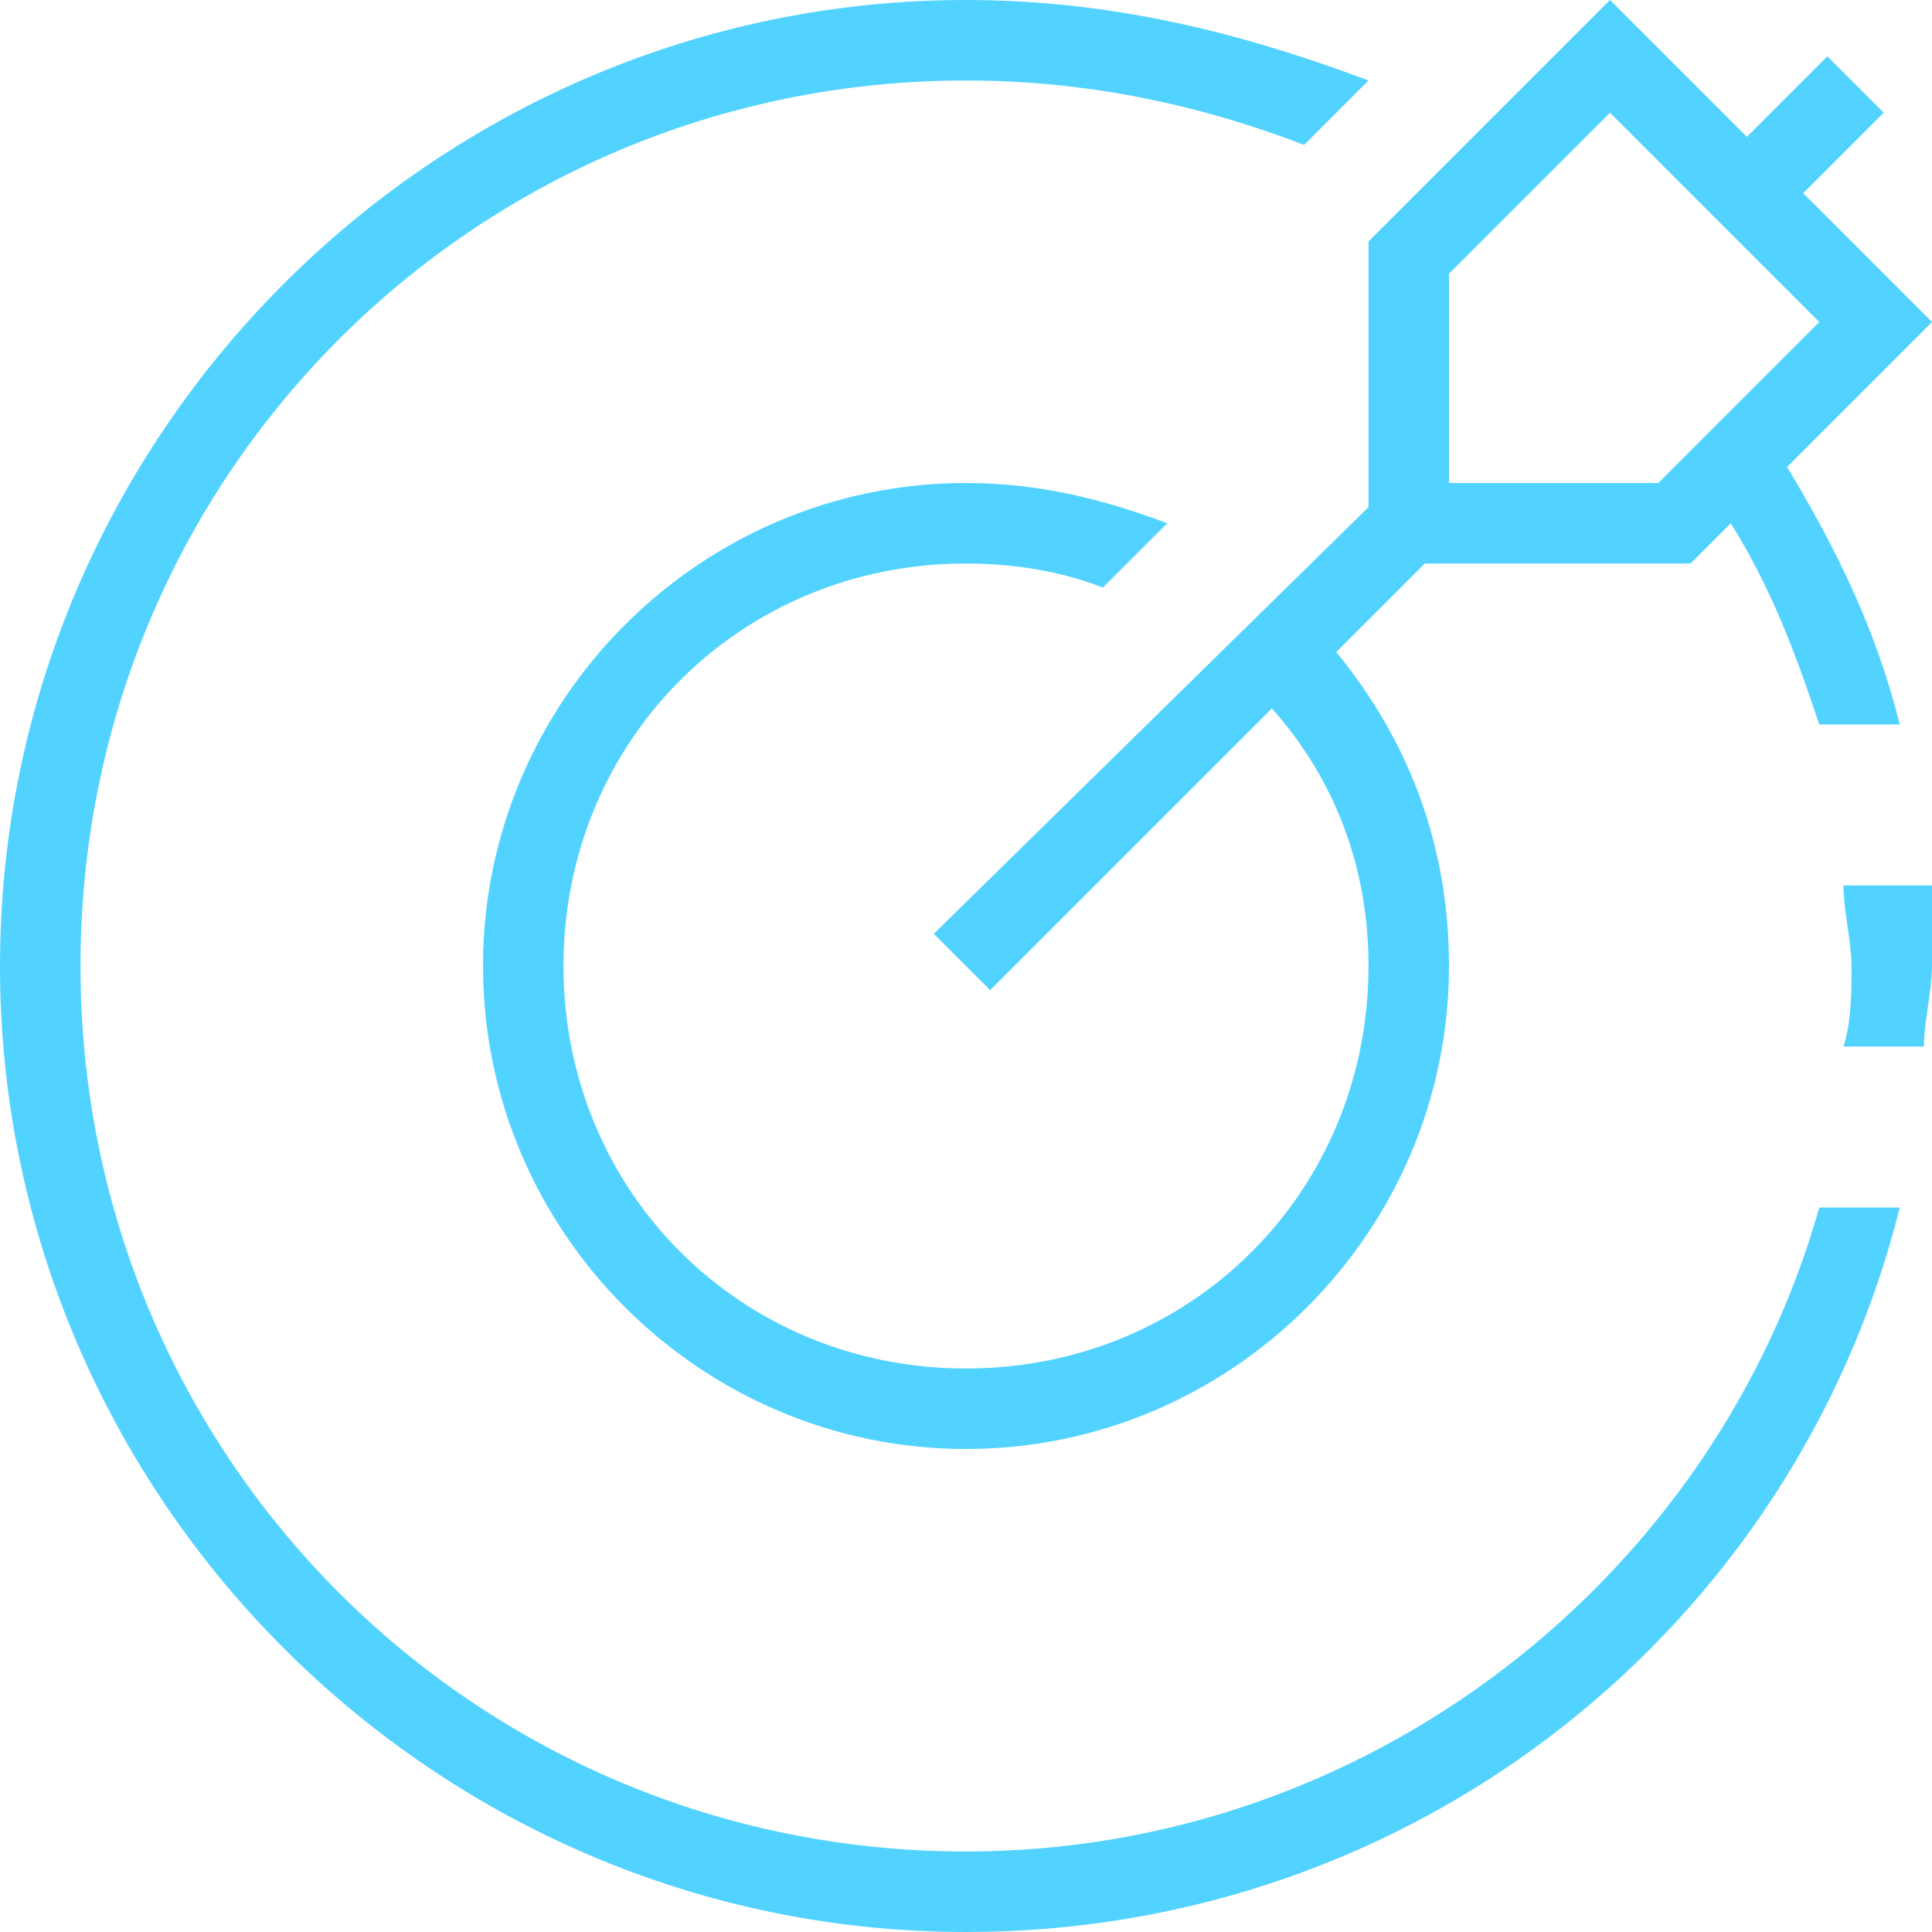 <?xml version="1.0" encoding="utf-8"?>
<!-- Generator: Adobe Illustrator 23.0.1, SVG Export Plug-In . SVG Version: 6.00 Build 0)  -->
<svg version="1.1" id="Layer_1" xmlns="http://www.w3.org/2000/svg" xmlns:xlink="http://www.w3.org/1999/xlink" x="0px" y="0px"
	 viewBox="0 0 24 24" style="enable-background:new 0 0 24 24;" xml:space="preserve">
<style type="text/css">
	.st0{fill:url(#Shape_1_);}
	.st1{fill:url(#Path_2_);}
	.st2{fill:url(#Path_3_);}
</style>
<title>icon/business benefits</title>
<desc>Created with Sketch.</desc>
<g id="business-benefits">
	
		<linearGradient id="Shape_1_" gradientUnits="userSpaceOnUse" x1="-964.201" y1="301.202" x2="-965.201" y2="300.202" gradientTransform="matrix(18 0 0 18 17380 -5404.016)">
		<stop  offset="0" style="stop-color:#52D3FF"/>
		<stop  offset="1" style="stop-color:#52D3FF"/>
	</linearGradient>
	<path id="Shape" class="st0" d="M11.6,11.6l0.7,0.7l3.5-3.5c0.8,0.9,1.2,2,1.2,3.2c0,2.8-2.2,5-5,5s-5-2.2-5-5s2.2-5,5-5
		c0.6,0,1.2,0.1,1.7,0.3l0.8-0.8C13.7,6.2,12.9,6,12,6c-3.3,0-6,2.7-6,6s2.7,6,6,6s6-2.7,6-6c0-1.5-0.5-2.8-1.4-3.9L17.7,7H21
		l0.5-0.5C22,7.3,22.3,8.1,22.6,9h1c-0.3-1.2-0.8-2.2-1.4-3.2L24,4l-1.6-1.6l1-1l-0.7-0.7l-1,1L20,0l-3,3v3.3L11.6,11.6z M18,3.4
		l2-2L22.6,4l-2,2H18V3.4z"/>
	
		<linearGradient id="Path_2_" gradientUnits="userSpaceOnUse" x1="-91.909" y1="543.89" x2="-92.909" y2="542.89" gradientTransform="matrix(1.1 0 0 2 125.1 -1074.78)">
		<stop  offset="0" style="stop-color:#52D3FF"/>
		<stop  offset="1" style="stop-color:#52D3FF"/>
	</linearGradient>
	<path id="Path" class="st1" d="M22.9,11c0,0.3,0.1,0.7,0.1,1s0,0.7-0.1,1h1c0-0.3,0.1-0.7,0.1-1s0-0.7,0-1H22.9z"/>
	
		<linearGradient id="Path_3_" gradientUnits="userSpaceOnUse" x1="-977.701" y1="293.646" x2="-978.701" y2="292.646" gradientTransform="matrix(23.6 0 0 24 23097.201 -7023.355)">
		<stop  offset="0" style="stop-color:#52D3FF"/>
		<stop  offset="1" style="stop-color:#52D3FF"/>
	</linearGradient>
	<path id="Path_1_" class="st2" d="M12,23C5.9,23,1,18.1,1,12S5.9,1,12,1c1.5,0,2.9,0.3,4.2,0.8L17,1c-1.6-0.6-3.2-1-5-1
		C5.4,0,0,5.4,0,12s5.4,12,12,12c5.6,0,10.3-3.8,11.6-9h-1C21.3,19.6,17,23,12,23z"/>
</g>
</svg>
